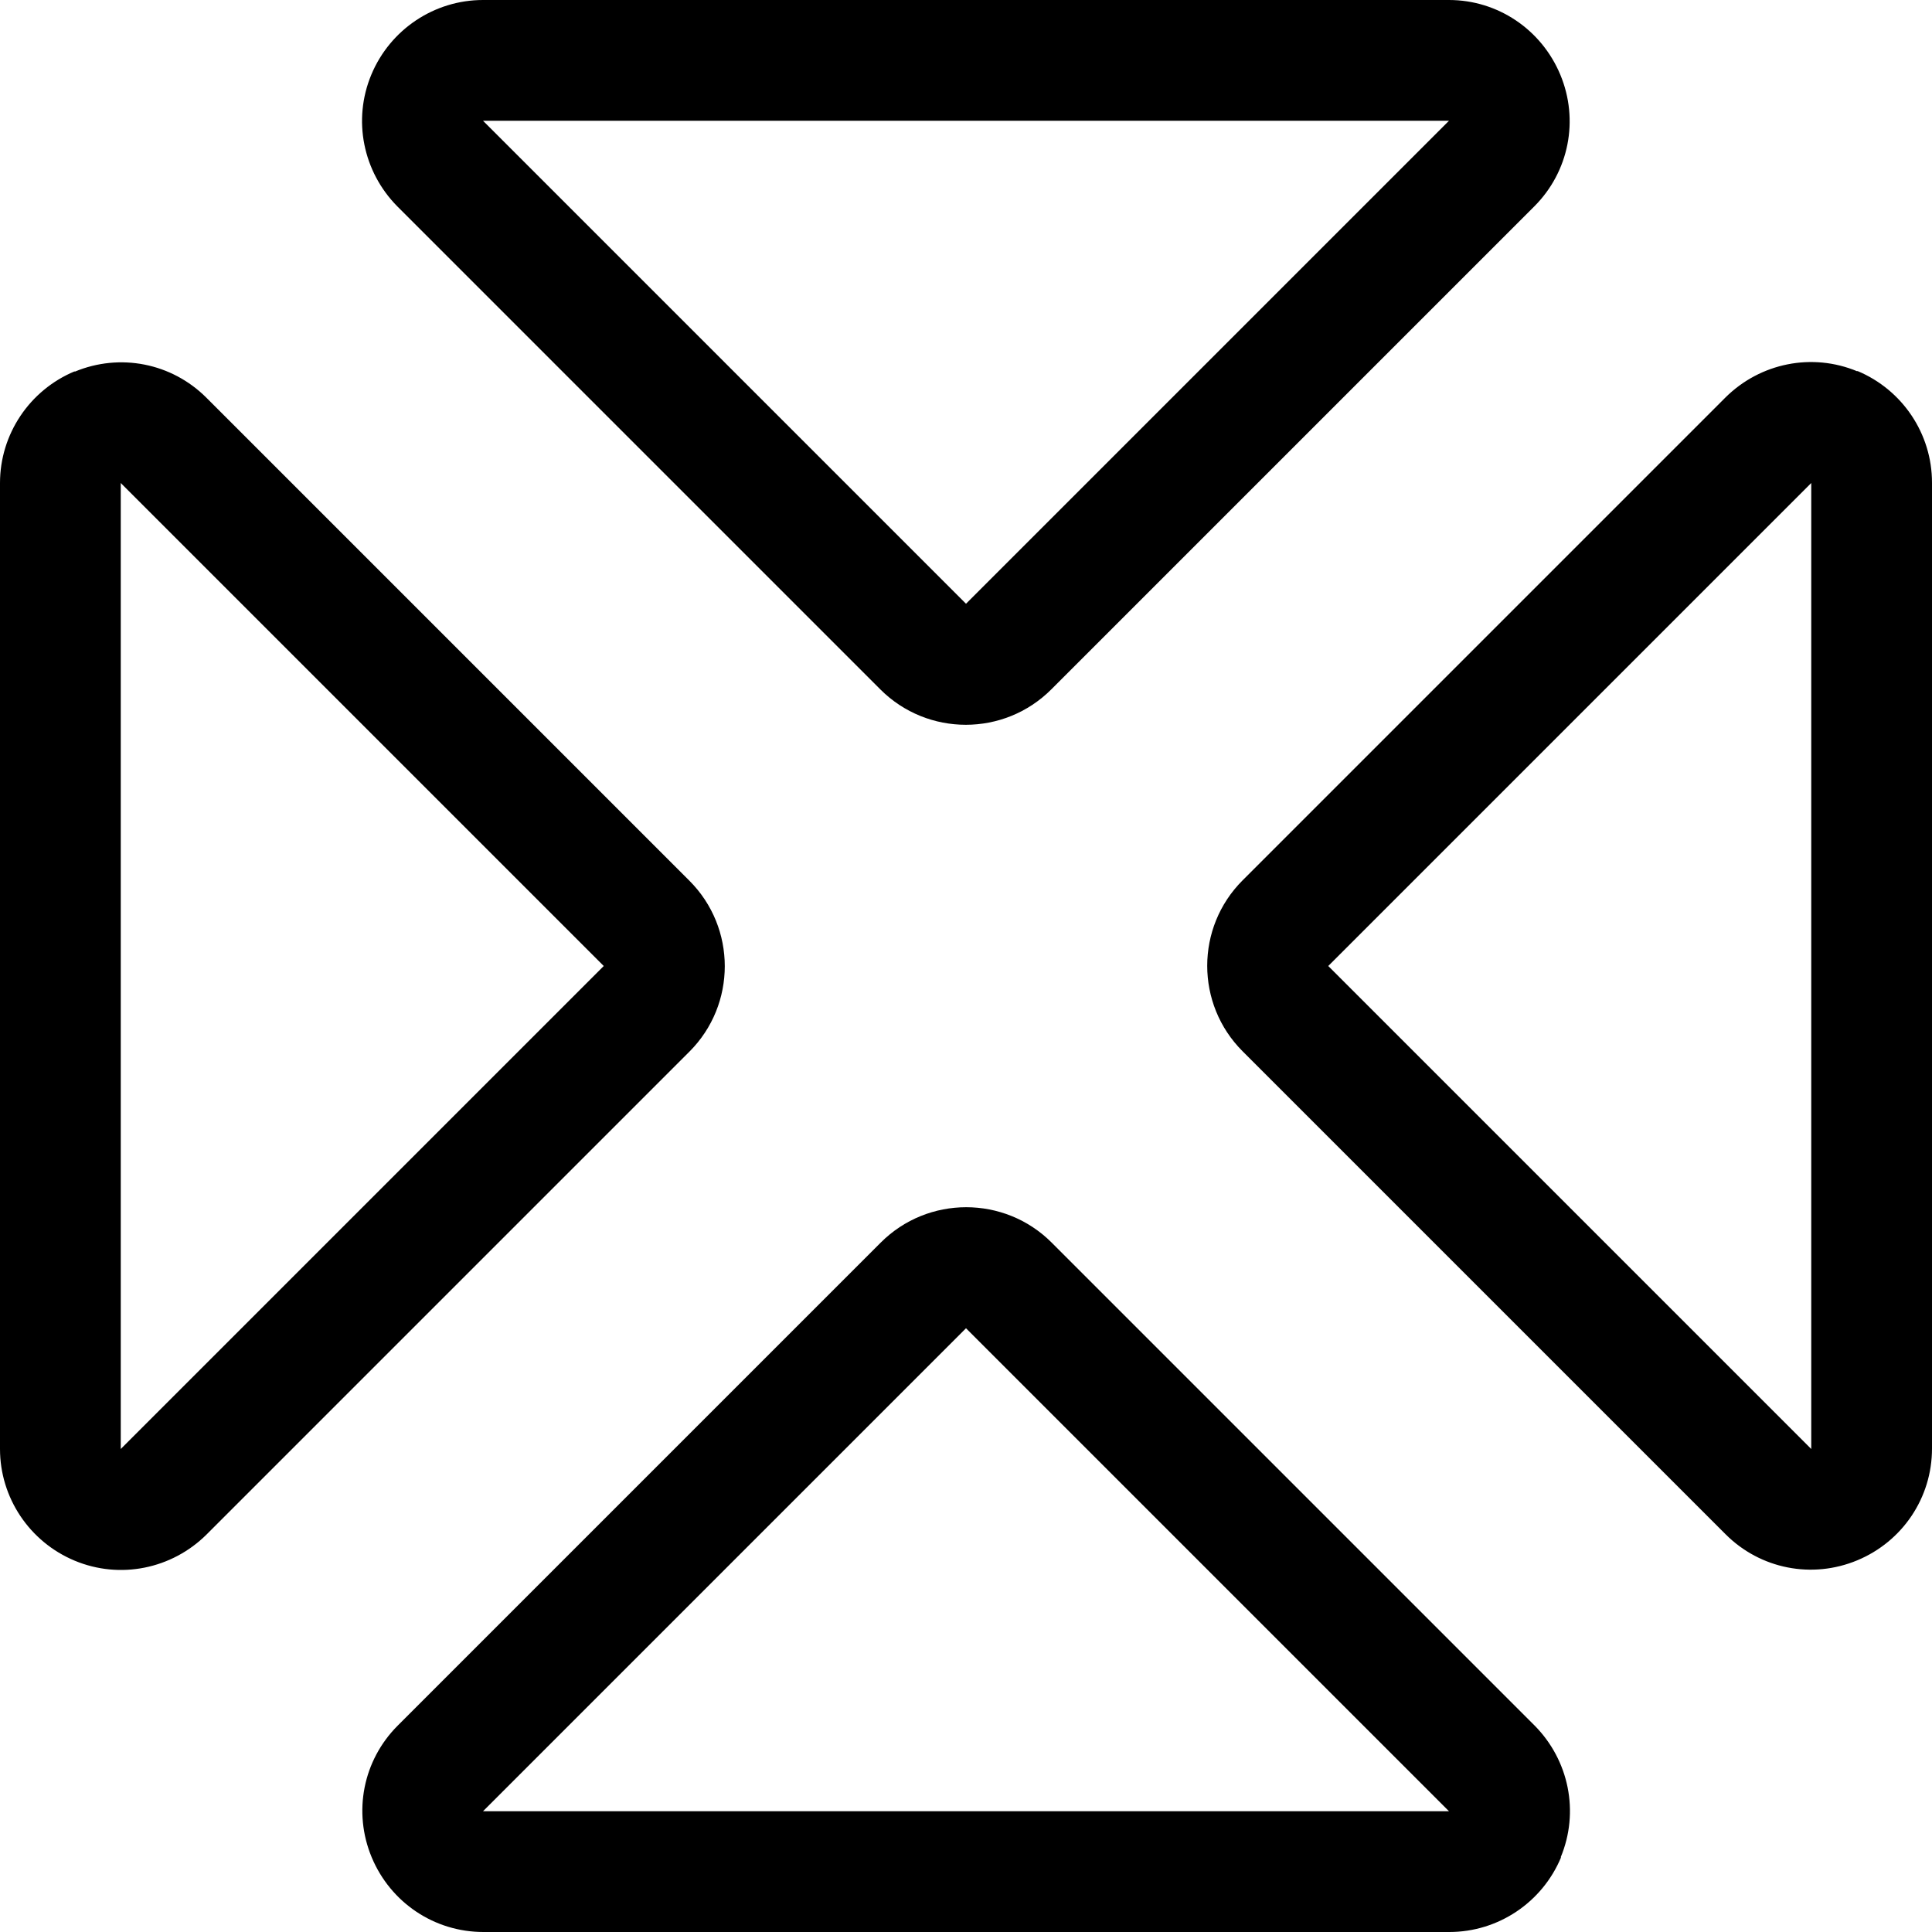 <svg xmlns="http://www.w3.org/2000/svg" viewBox="0 0 512 512"><!--! Font Awesome Pro 6.5.2 by @fontawesome - https://fontawesome.com License - https://fontawesome.com/license (Commercial License) Copyright 2024 Fonticons, Inc. --><path d="M128 32l256 0L256 160 128 32zM384 0L128 0c-12.9 0-24.6 7.8-29.6 19.8s-2.2 25.7 6.9 34.9l128 128c12.5 12.5 32.8 12.5 45.3 0l128-128c9.2-9.2 11.9-22.9 6.9-34.9S396.9 0 384 0zM32 128L160 256 32 384l0-256zM19.8 98.4C7.8 103.4 0 115.1 0 128L0 384c0 12.9 7.8 24.6 19.8 29.6s25.7 2.2 34.9-6.9l128-128c12.5-12.5 12.5-32.8 0-45.3l-128-128c-9.2-9.2-22.9-11.9-34.9-6.9zM480 128l0 256L352 256 480 128zm12.2-29.6c-12-5-25.7-2.2-34.9 6.9l-128 128c-12.5 12.5-12.5 32.8 0 45.3l128 128c9.2 9.2 22.9 11.9 34.9 6.9s19.8-16.6 19.8-29.6l0-256c0-12.9-7.8-24.6-19.8-29.6zM384 480l-256 0L256 352 384 480zm29.6 12.2c5-12 2.2-25.7-6.9-34.9l-128-128c-12.5-12.5-32.8-12.5-45.3 0l-128 128c-9.2 9.2-11.9 22.9-6.9 34.9s16.6 19.8 29.6 19.8l256 0c12.9 0 24.6-7.8 29.6-19.8z"/></svg>